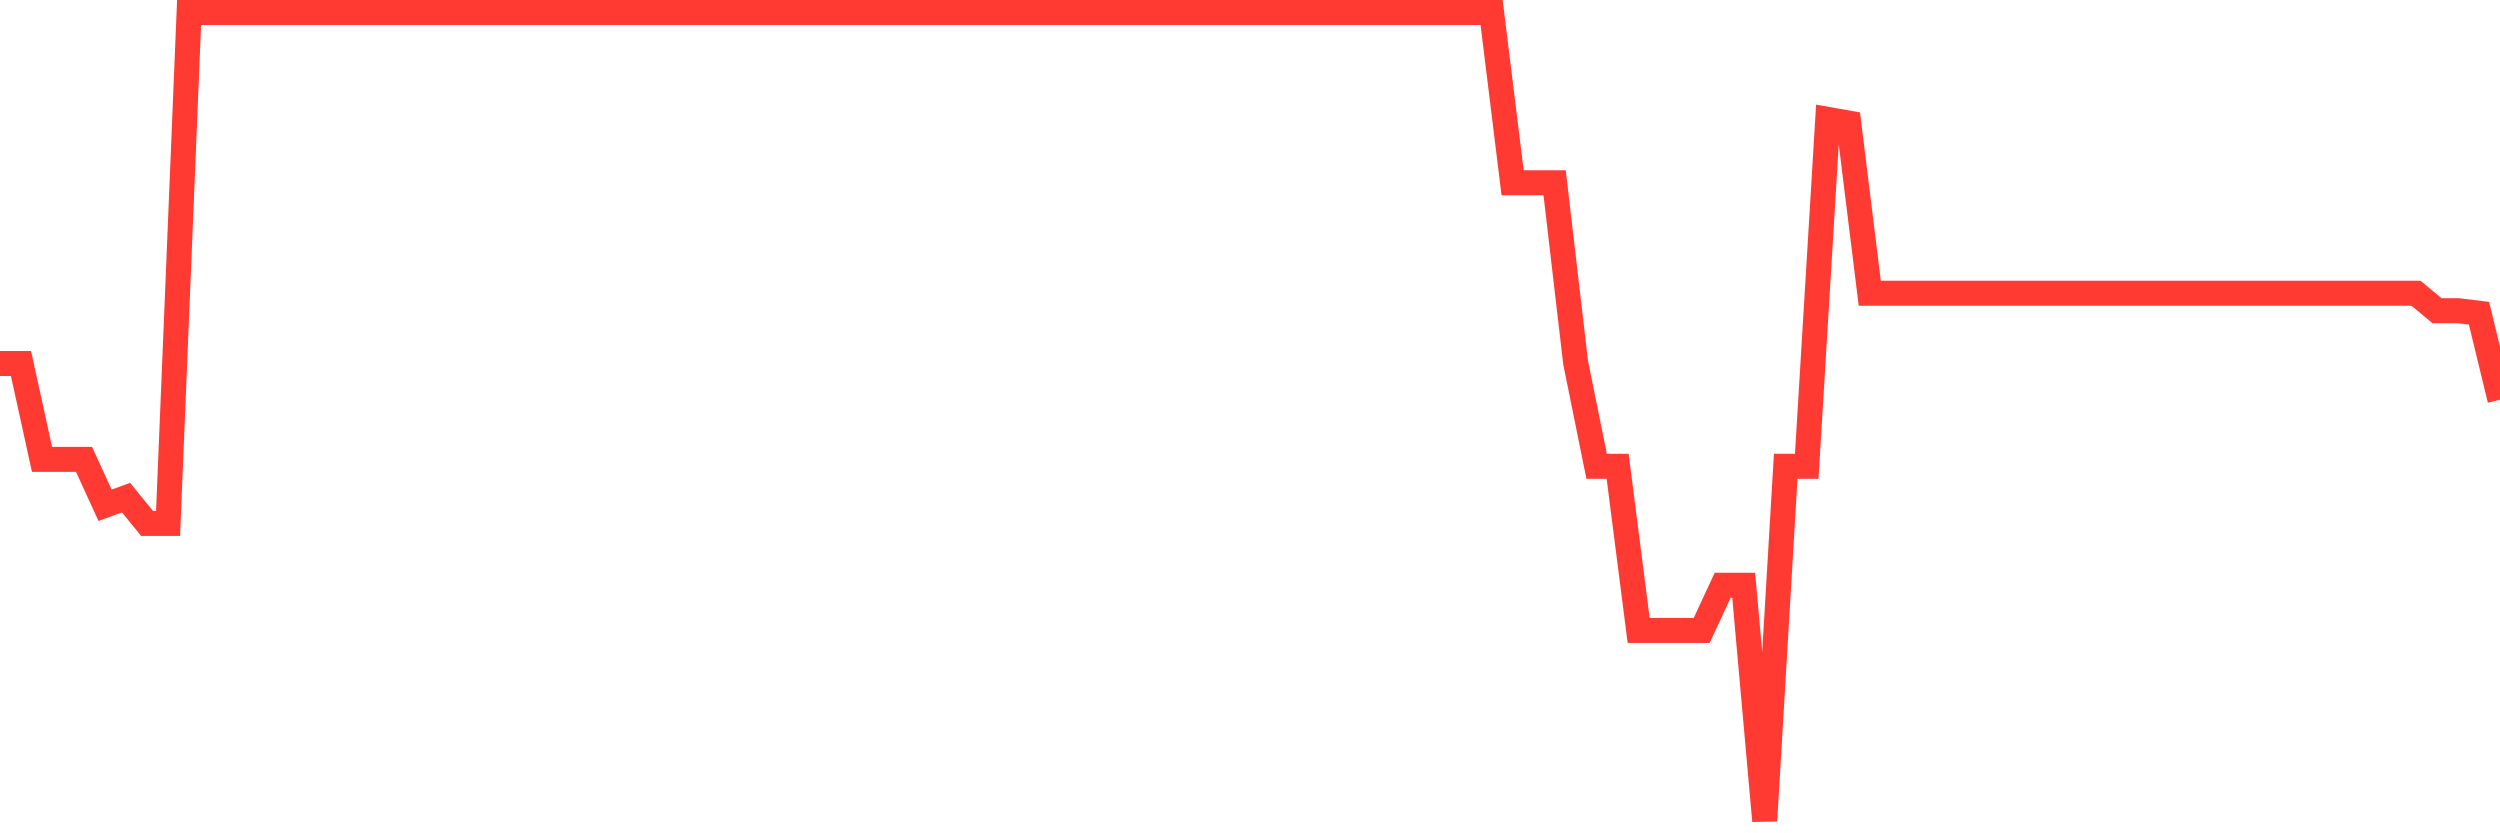 <svg
  xmlns="http://www.w3.org/2000/svg"
  xmlns:xlink="http://www.w3.org/1999/xlink"
  width="120"
  height="40"
  viewBox="0 0 120 40"
  preserveAspectRatio="none"
>
  <polyline
    points="0,17.449 1.008,17.449 2.017,22.051 3.025,22.051 4.034,22.051 5.042,24.252 6.05,23.886 7.059,25.125 8.067,25.125 9.076,0.6 10.084,0.6 11.092,0.6 12.101,0.6 13.109,0.6 14.118,0.6 15.126,0.6 16.134,0.6 17.143,0.6 18.151,0.6 19.16,0.6 20.168,0.6 21.176,0.6 22.185,0.6 23.193,0.6 24.202,0.6 25.21,0.6 26.218,0.6 27.227,0.6 28.235,0.6 29.244,0.6 30.252,0.6 31.261,0.6 32.269,0.6 33.277,0.6 34.286,0.6 35.294,0.6 36.303,0.6 37.311,0.6 38.319,0.6 39.328,0.6 40.336,0.6 41.345,0.6 42.353,0.6 43.361,0.6 44.37,0.6 45.378,0.6 46.387,0.6 47.395,0.6 48.403,0.6 49.412,0.6 50.42,0.6 51.429,0.6 52.437,0.6 53.445,0.6 54.454,0.6 55.462,0.6 56.471,0.6 57.479,0.6 58.487,0.6 59.496,0.6 60.504,0.6 61.513,0.6 62.521,0.6 63.529,0.6 64.538,0.6 65.546,0.6 66.555,0.6 67.563,0.6 68.571,0.6 69.58,0.6 70.588,0.6 71.597,0.6 72.605,8.773 73.613,8.773 74.622,8.773 75.63,17.406 76.639,22.384 77.647,22.384 78.655,30.26 79.664,30.26 80.672,30.26 81.681,30.26 82.689,28.091 83.697,28.091 84.706,39.4 85.714,22.384 86.723,22.384 87.731,5.73 88.739,5.908 89.748,14.074 90.756,14.074 91.765,14.074 92.773,14.074 93.782,14.074 94.79,14.074 95.798,14.074 96.807,14.074 97.815,14.074 98.824,14.074 99.832,14.074 100.84,14.074 101.849,14.074 102.857,14.074 103.866,14.074 104.874,14.074 105.882,14.074 106.891,14.074 107.899,14.074 108.908,14.074 109.916,14.074 110.924,14.074 111.933,14.074 112.941,14.074 113.95,14.074 114.958,14.074 115.966,14.074 116.975,14.912 117.983,14.912 118.992,15.035 120,19.187"
    fill="none"
    stroke="#ff3a33"
    stroke-width="1.2"
  >
  </polyline>
</svg>